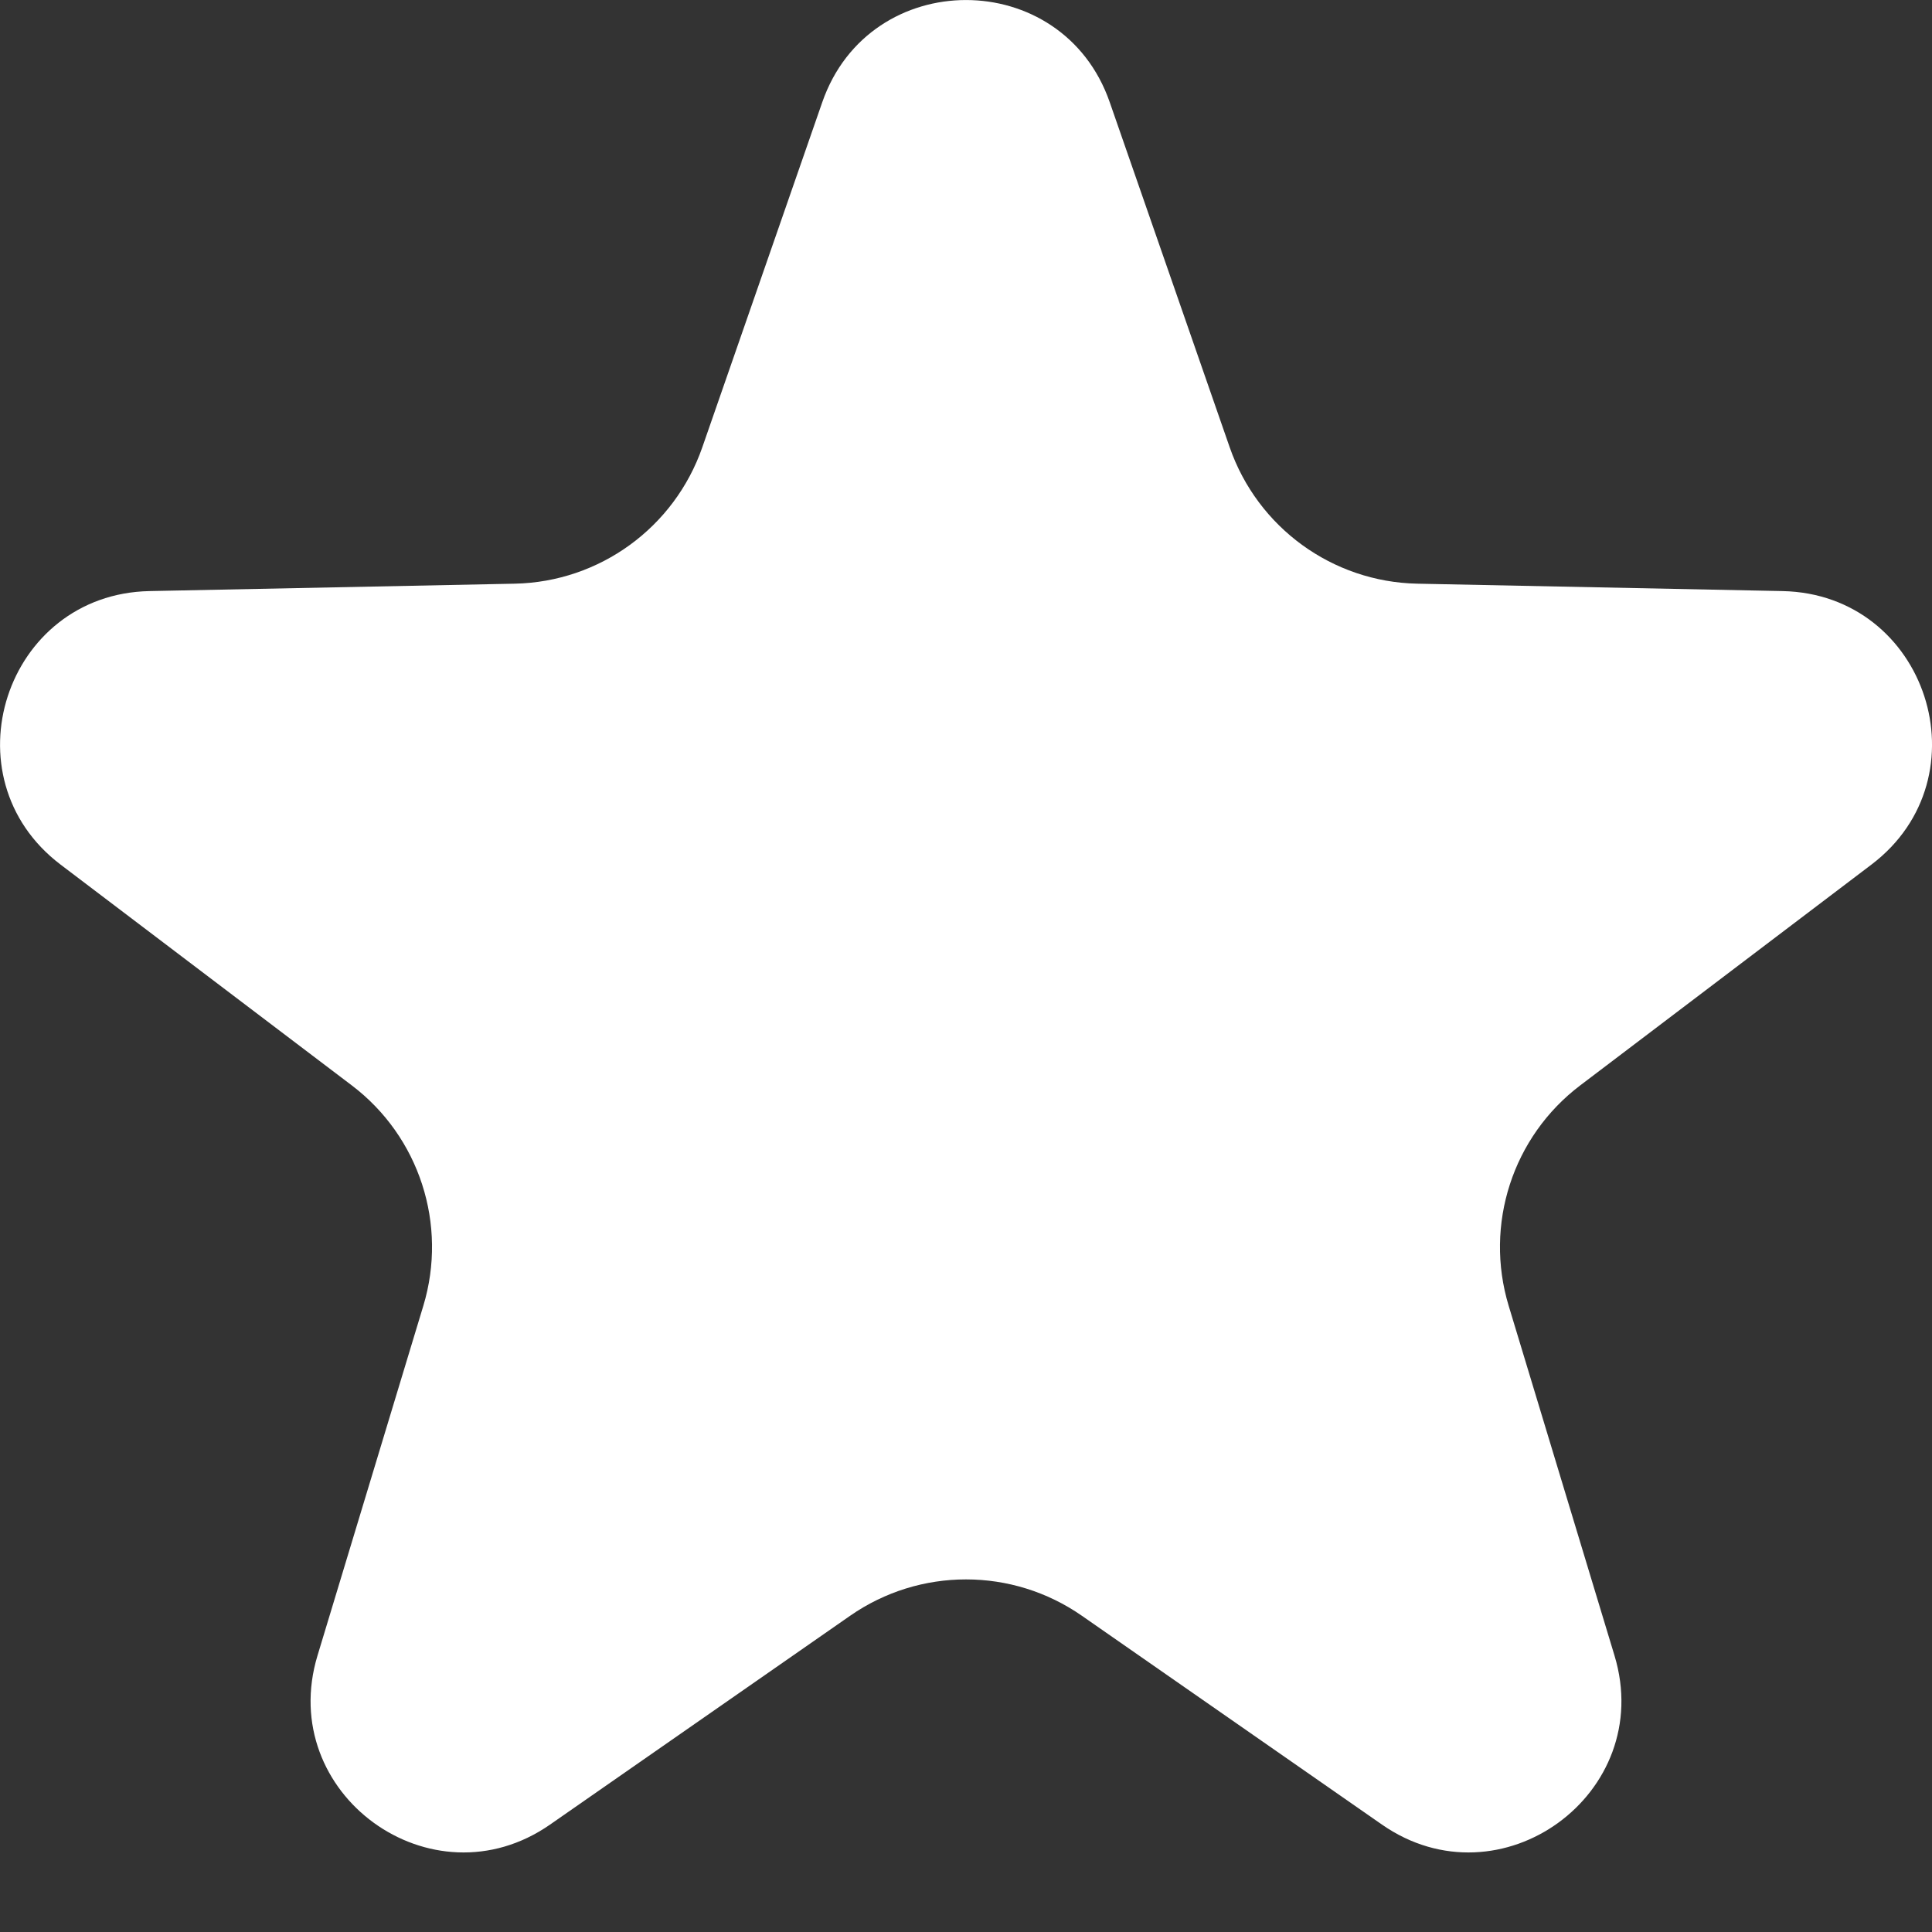 <?xml version="1.0" encoding="UTF-8"?> <svg xmlns="http://www.w3.org/2000/svg" width="18" height="18" viewBox="0 0 18 18" fill="none"><rect x="0" y="0" width="18" height="18" fill="#333333" stroke="none"/><g clip-path="url(#clip0_3979_1861)"><path d="M7.661 0.952C8.102 -0.317 9.898 -0.317 10.339 0.952L11.457 4.168C11.717 4.915 12.414 5.422 13.204 5.438L16.608 5.507C17.953 5.535 18.508 7.242 17.436 8.055L14.723 10.112C14.093 10.589 13.827 11.409 14.056 12.166L15.042 15.425C15.431 16.711 13.978 17.767 12.875 16.999L10.08 15.054C9.431 14.602 8.569 14.602 7.92 15.054L5.125 16.999C4.022 17.767 2.569 16.711 2.958 15.425L3.944 12.166C4.173 11.409 3.907 10.589 3.277 10.112L0.564 8.055C-0.507 7.242 0.048 5.535 1.392 5.507L4.796 5.438C5.586 5.422 6.283 4.915 6.543 4.168L7.661 0.952Z" fill="white"></path></g><defs><clipPath id="clip0_3979_1861"><rect width="18" height="18" fill="white"></rect></clipPath></defs></svg> 